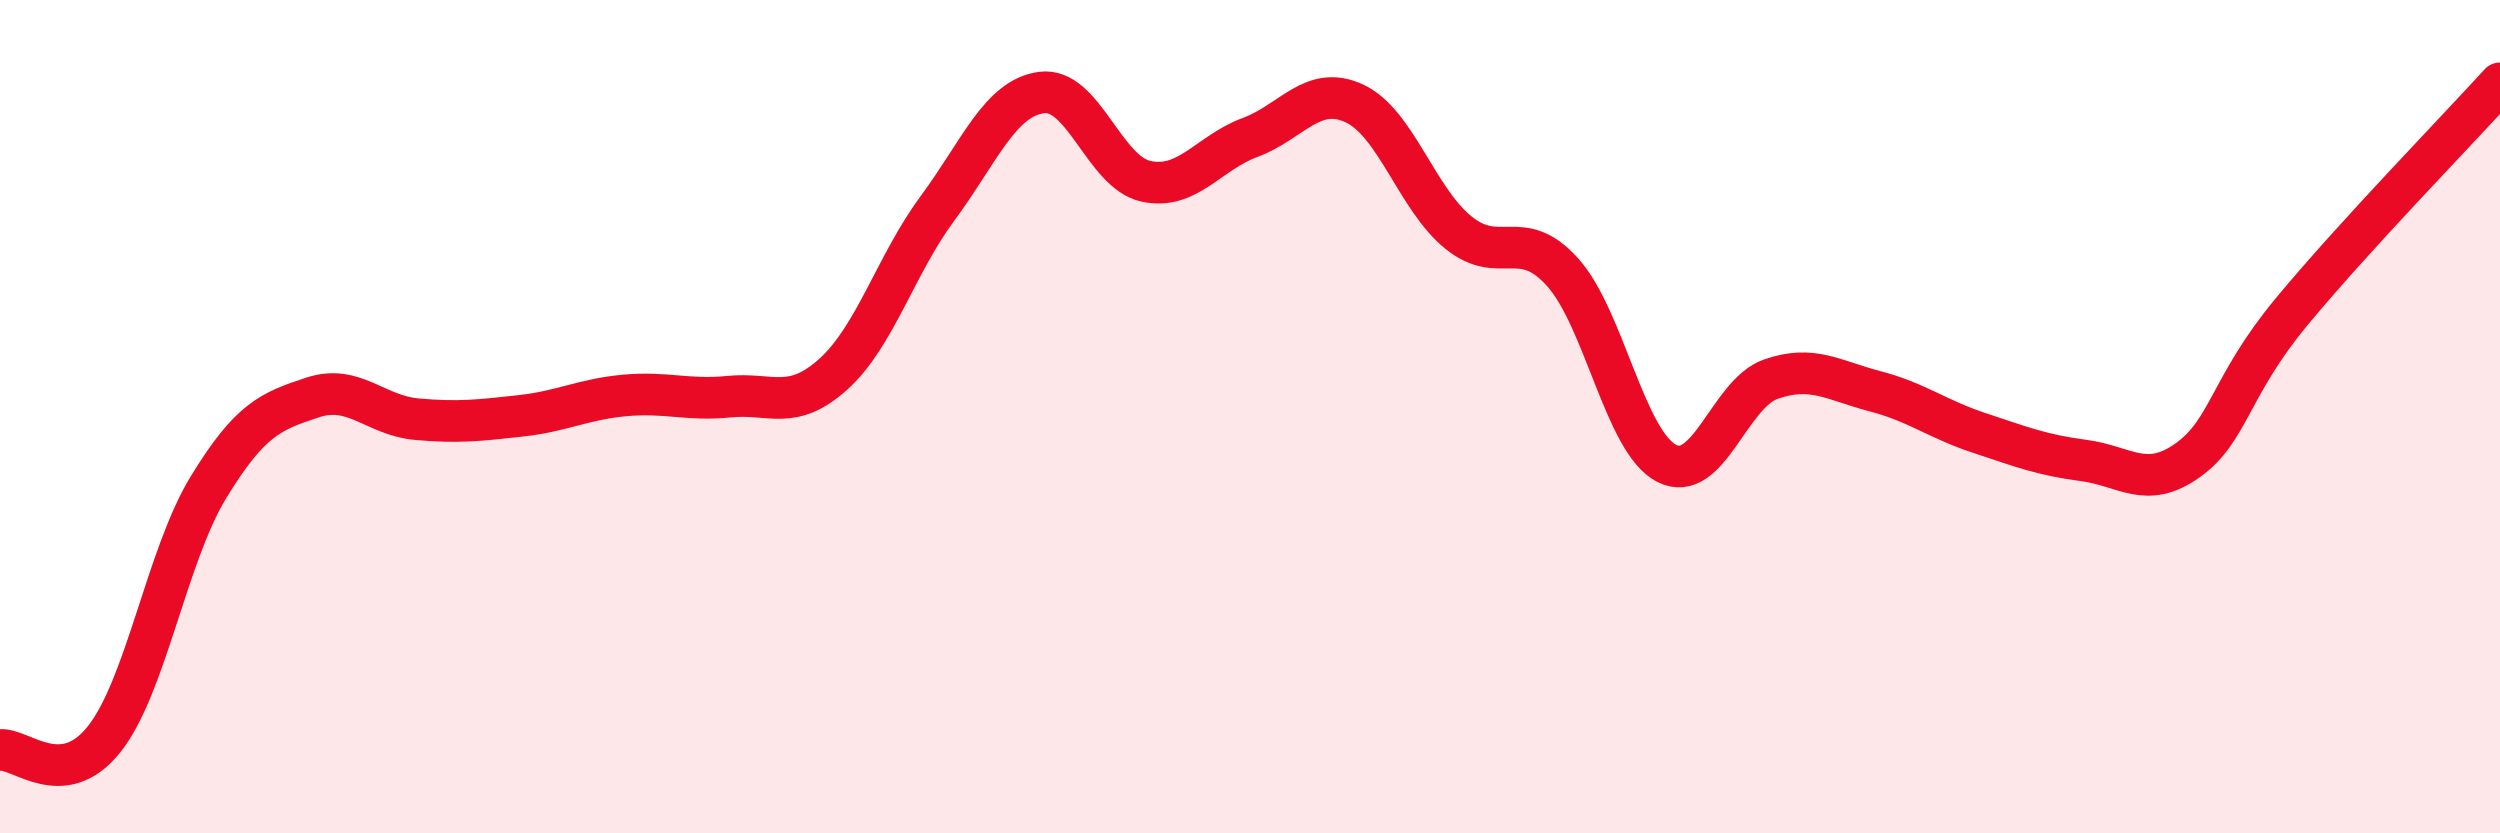 
    <svg width="60" height="20" viewBox="0 0 60 20" xmlns="http://www.w3.org/2000/svg">
      <path
        d="M 0,18 C 0.5,17.95 1.5,19 2.5,17.74 C 3.5,16.48 4,13.34 5,11.7 C 6,10.06 6.5,9.87 7.5,9.54 C 8.5,9.21 9,9.97 10,10.06 C 11,10.15 11.5,10.09 12.5,9.98 C 13.5,9.87 14,9.58 15,9.49 C 16,9.4 16.5,9.62 17.5,9.52 C 18.5,9.42 19,9.88 20,8.98 C 21,8.08 21.5,6.35 22.5,5 C 23.5,3.65 24,2.35 25,2.22 C 26,2.09 26.5,4.13 27.5,4.35 C 28.5,4.57 29,3.67 30,3.3 C 31,2.93 31.5,2.02 32.5,2.48 C 33.5,2.94 34,4.77 35,5.58 C 36,6.39 36.5,5.42 37.5,6.53 C 38.5,7.64 39,10.61 40,11.12 C 41,11.63 41.5,9.45 42.5,9.1 C 43.5,8.75 44,9.13 45,9.39 C 46,9.65 46.5,10.06 47.5,10.39 C 48.5,10.72 49,10.92 50,11.05 C 51,11.18 51.5,11.76 52.5,11.05 C 53.5,10.34 53.5,9.29 55,7.48 C 56.5,5.67 59,3.1 60,2L60 20L0 20Z"
        fill="#EB0A25"
        opacity="0.1"
        stroke-linecap="round"
        stroke-linejoin="round"
      />
      <path
        d="M 0,18 C 0.5,17.95 1.5,19 2.5,17.74 C 3.5,16.48 4,13.34 5,11.7 C 6,10.06 6.5,9.87 7.5,9.54 C 8.5,9.21 9,9.97 10,10.06 C 11,10.15 11.5,10.09 12.5,9.98 C 13.5,9.87 14,9.58 15,9.49 C 16,9.4 16.5,9.62 17.5,9.52 C 18.5,9.42 19,9.88 20,8.98 C 21,8.08 21.5,6.35 22.5,5 C 23.5,3.65 24,2.35 25,2.22 C 26,2.09 26.5,4.13 27.5,4.35 C 28.5,4.57 29,3.67 30,3.3 C 31,2.93 31.5,2.02 32.5,2.48 C 33.5,2.94 34,4.77 35,5.58 C 36,6.39 36.5,5.42 37.5,6.53 C 38.5,7.64 39,10.61 40,11.12 C 41,11.63 41.5,9.45 42.5,9.1 C 43.5,8.75 44,9.13 45,9.39 C 46,9.65 46.5,10.06 47.5,10.39 C 48.5,10.72 49,10.92 50,11.05 C 51,11.18 51.5,11.76 52.5,11.05 C 53.5,10.34 53.5,9.29 55,7.48 C 56.5,5.67 59,3.1 60,2"
        stroke="#EB0A25"
        stroke-width="1"
        fill="none"
        stroke-linecap="round"
        stroke-linejoin="round"
      />
    </svg>
  